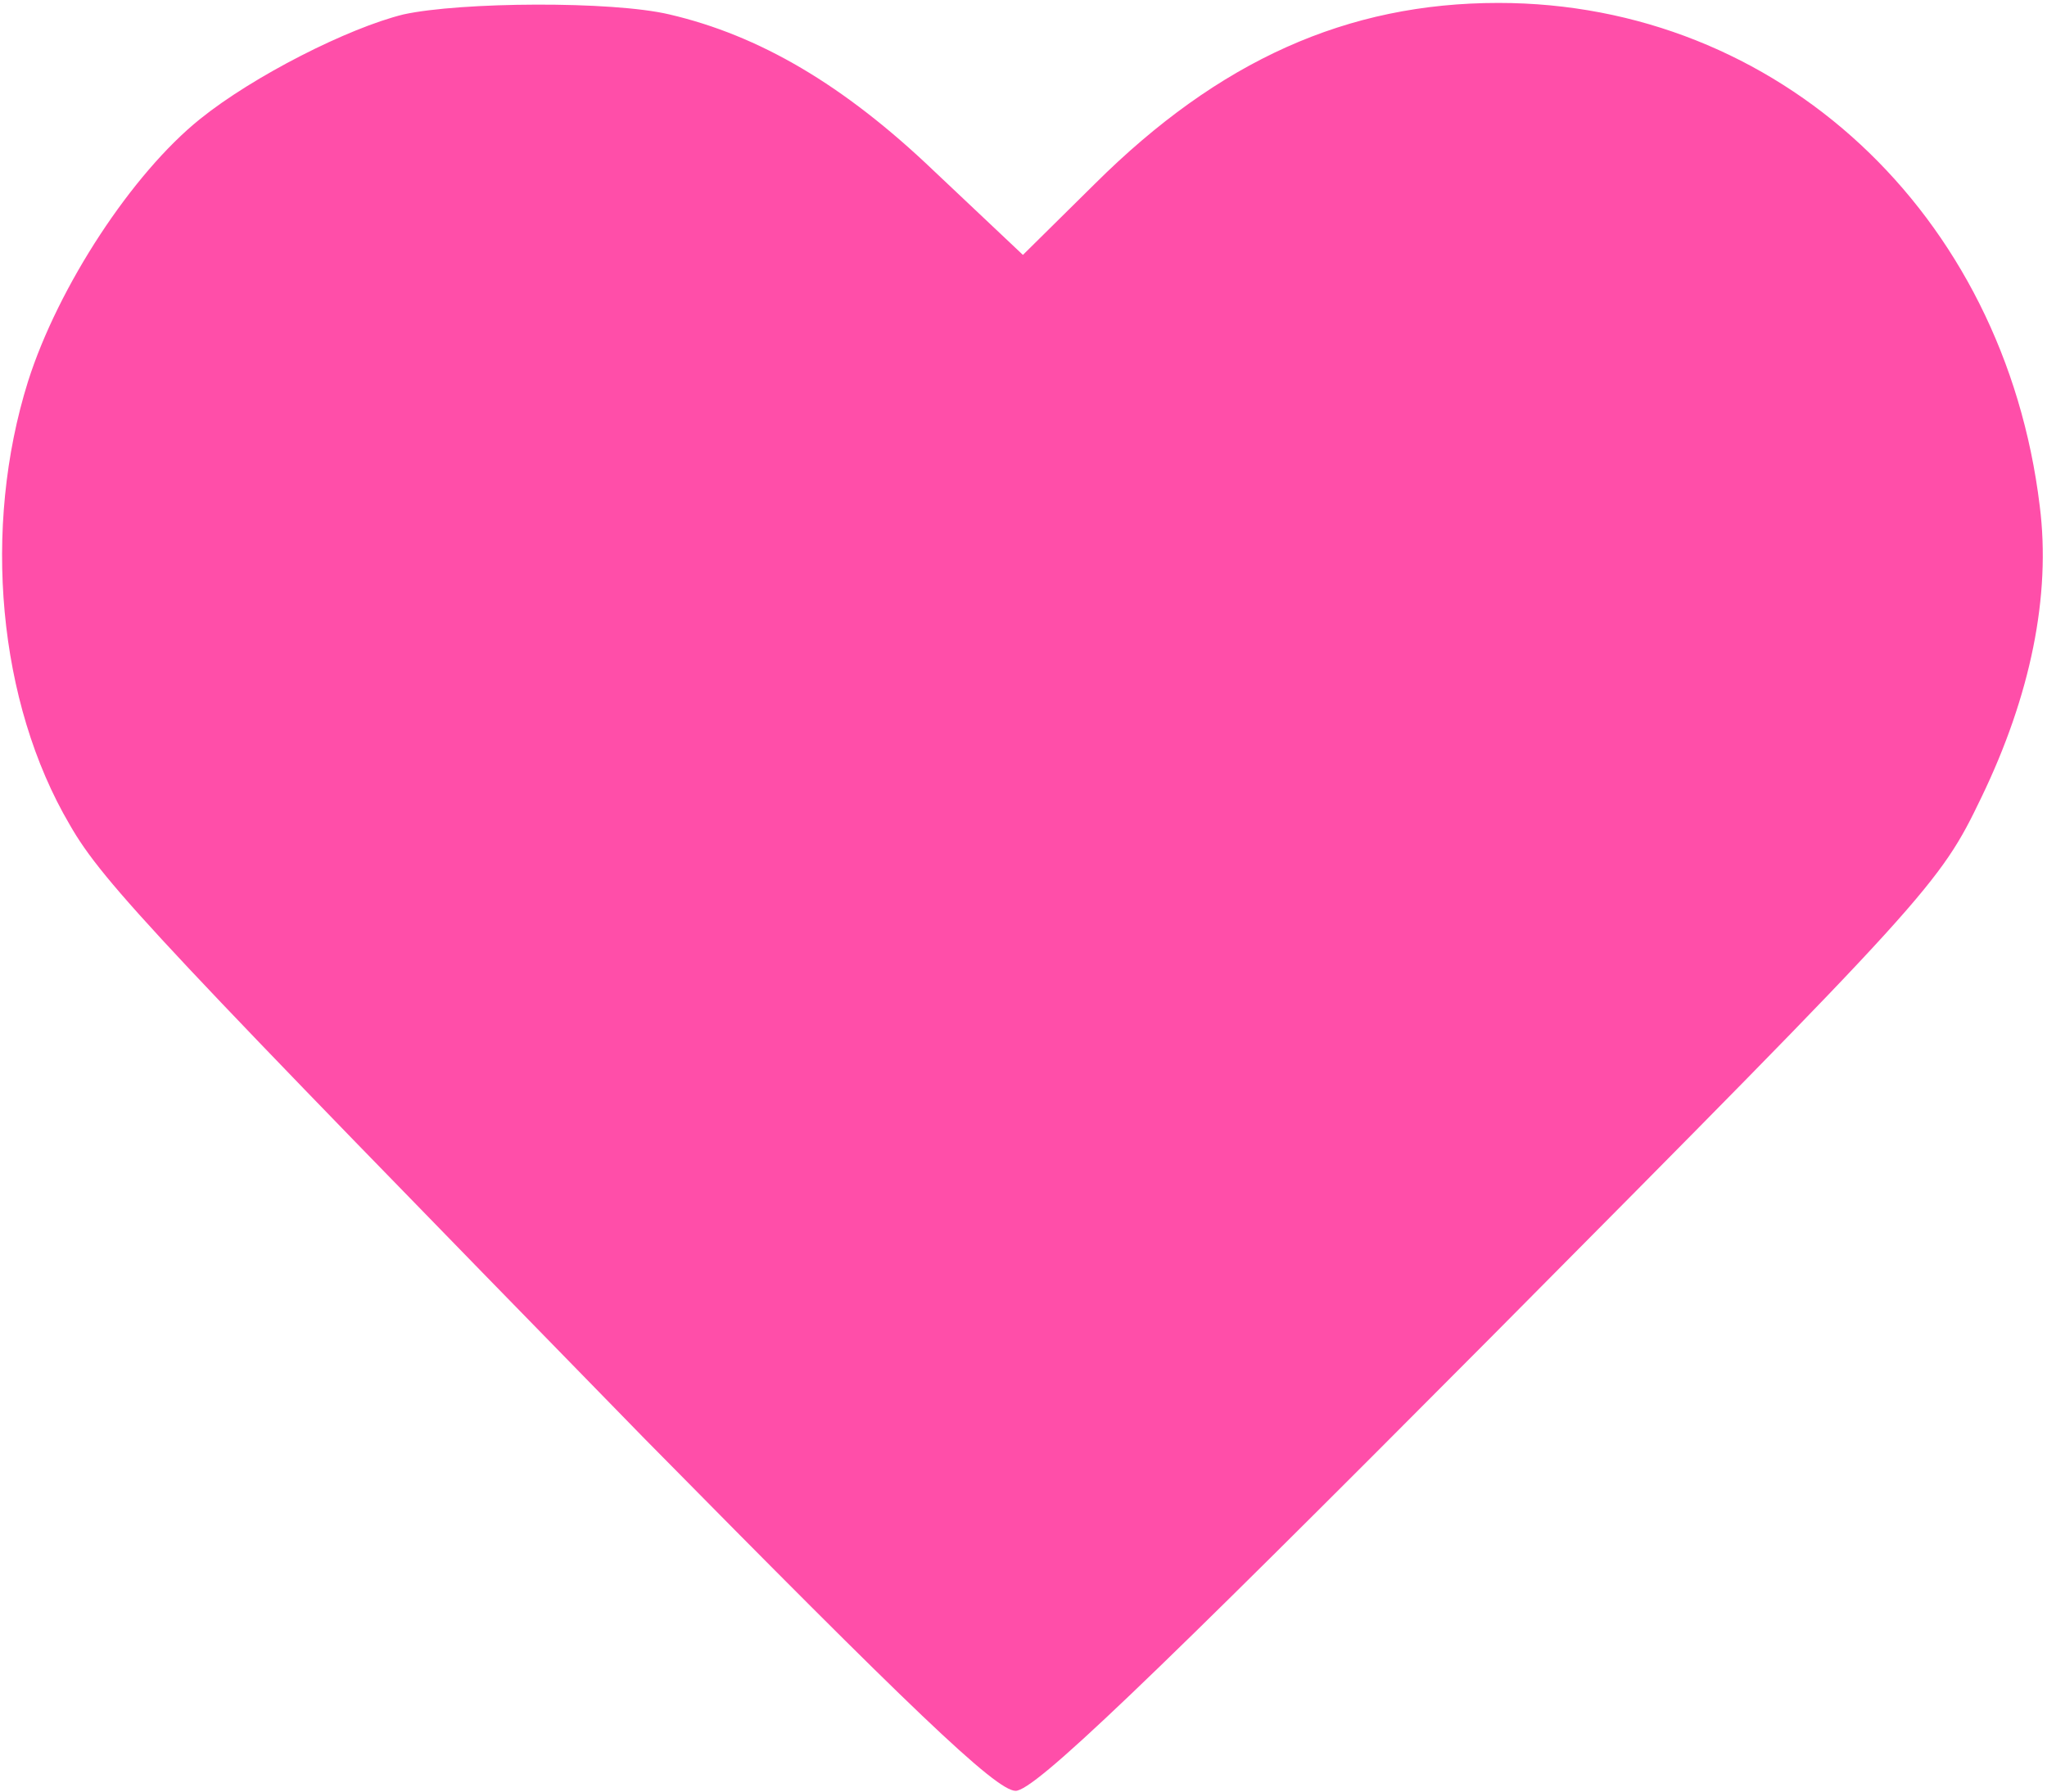 <?xml version="1.0" encoding="UTF-8"?> <svg xmlns="http://www.w3.org/2000/svg" width="346" height="303" viewBox="0 0 346 303" fill="none"><path d="M68.195 2.439C58.853 4.737 42.812 12.868 33.822 20.116C22.364 29.307 9.848 48.398 4.737 64.483C-3.02 89.23 -0.375 118.749 11.787 139.431C17.428 149.329 27.476 159.758 108.914 243.191C153.688 288.619 168.319 302.76 171.668 302.76C174.841 302.76 193.702 284.73 251.873 226.221C326.26 151.274 327.847 149.506 334.898 134.835C343.183 117.689 346.708 100.72 344.769 85.518C338.776 36.024 300.524 0.495 253.283 0.495C227.723 0.495 206.041 10.217 185.065 31.075L172.902 43.095L157.919 28.954C142.583 14.283 128.305 5.975 113.145 2.439C103.45 0.141 77.89 0.318 68.195 2.439Z" fill="#FF4EA9"></path></svg> 